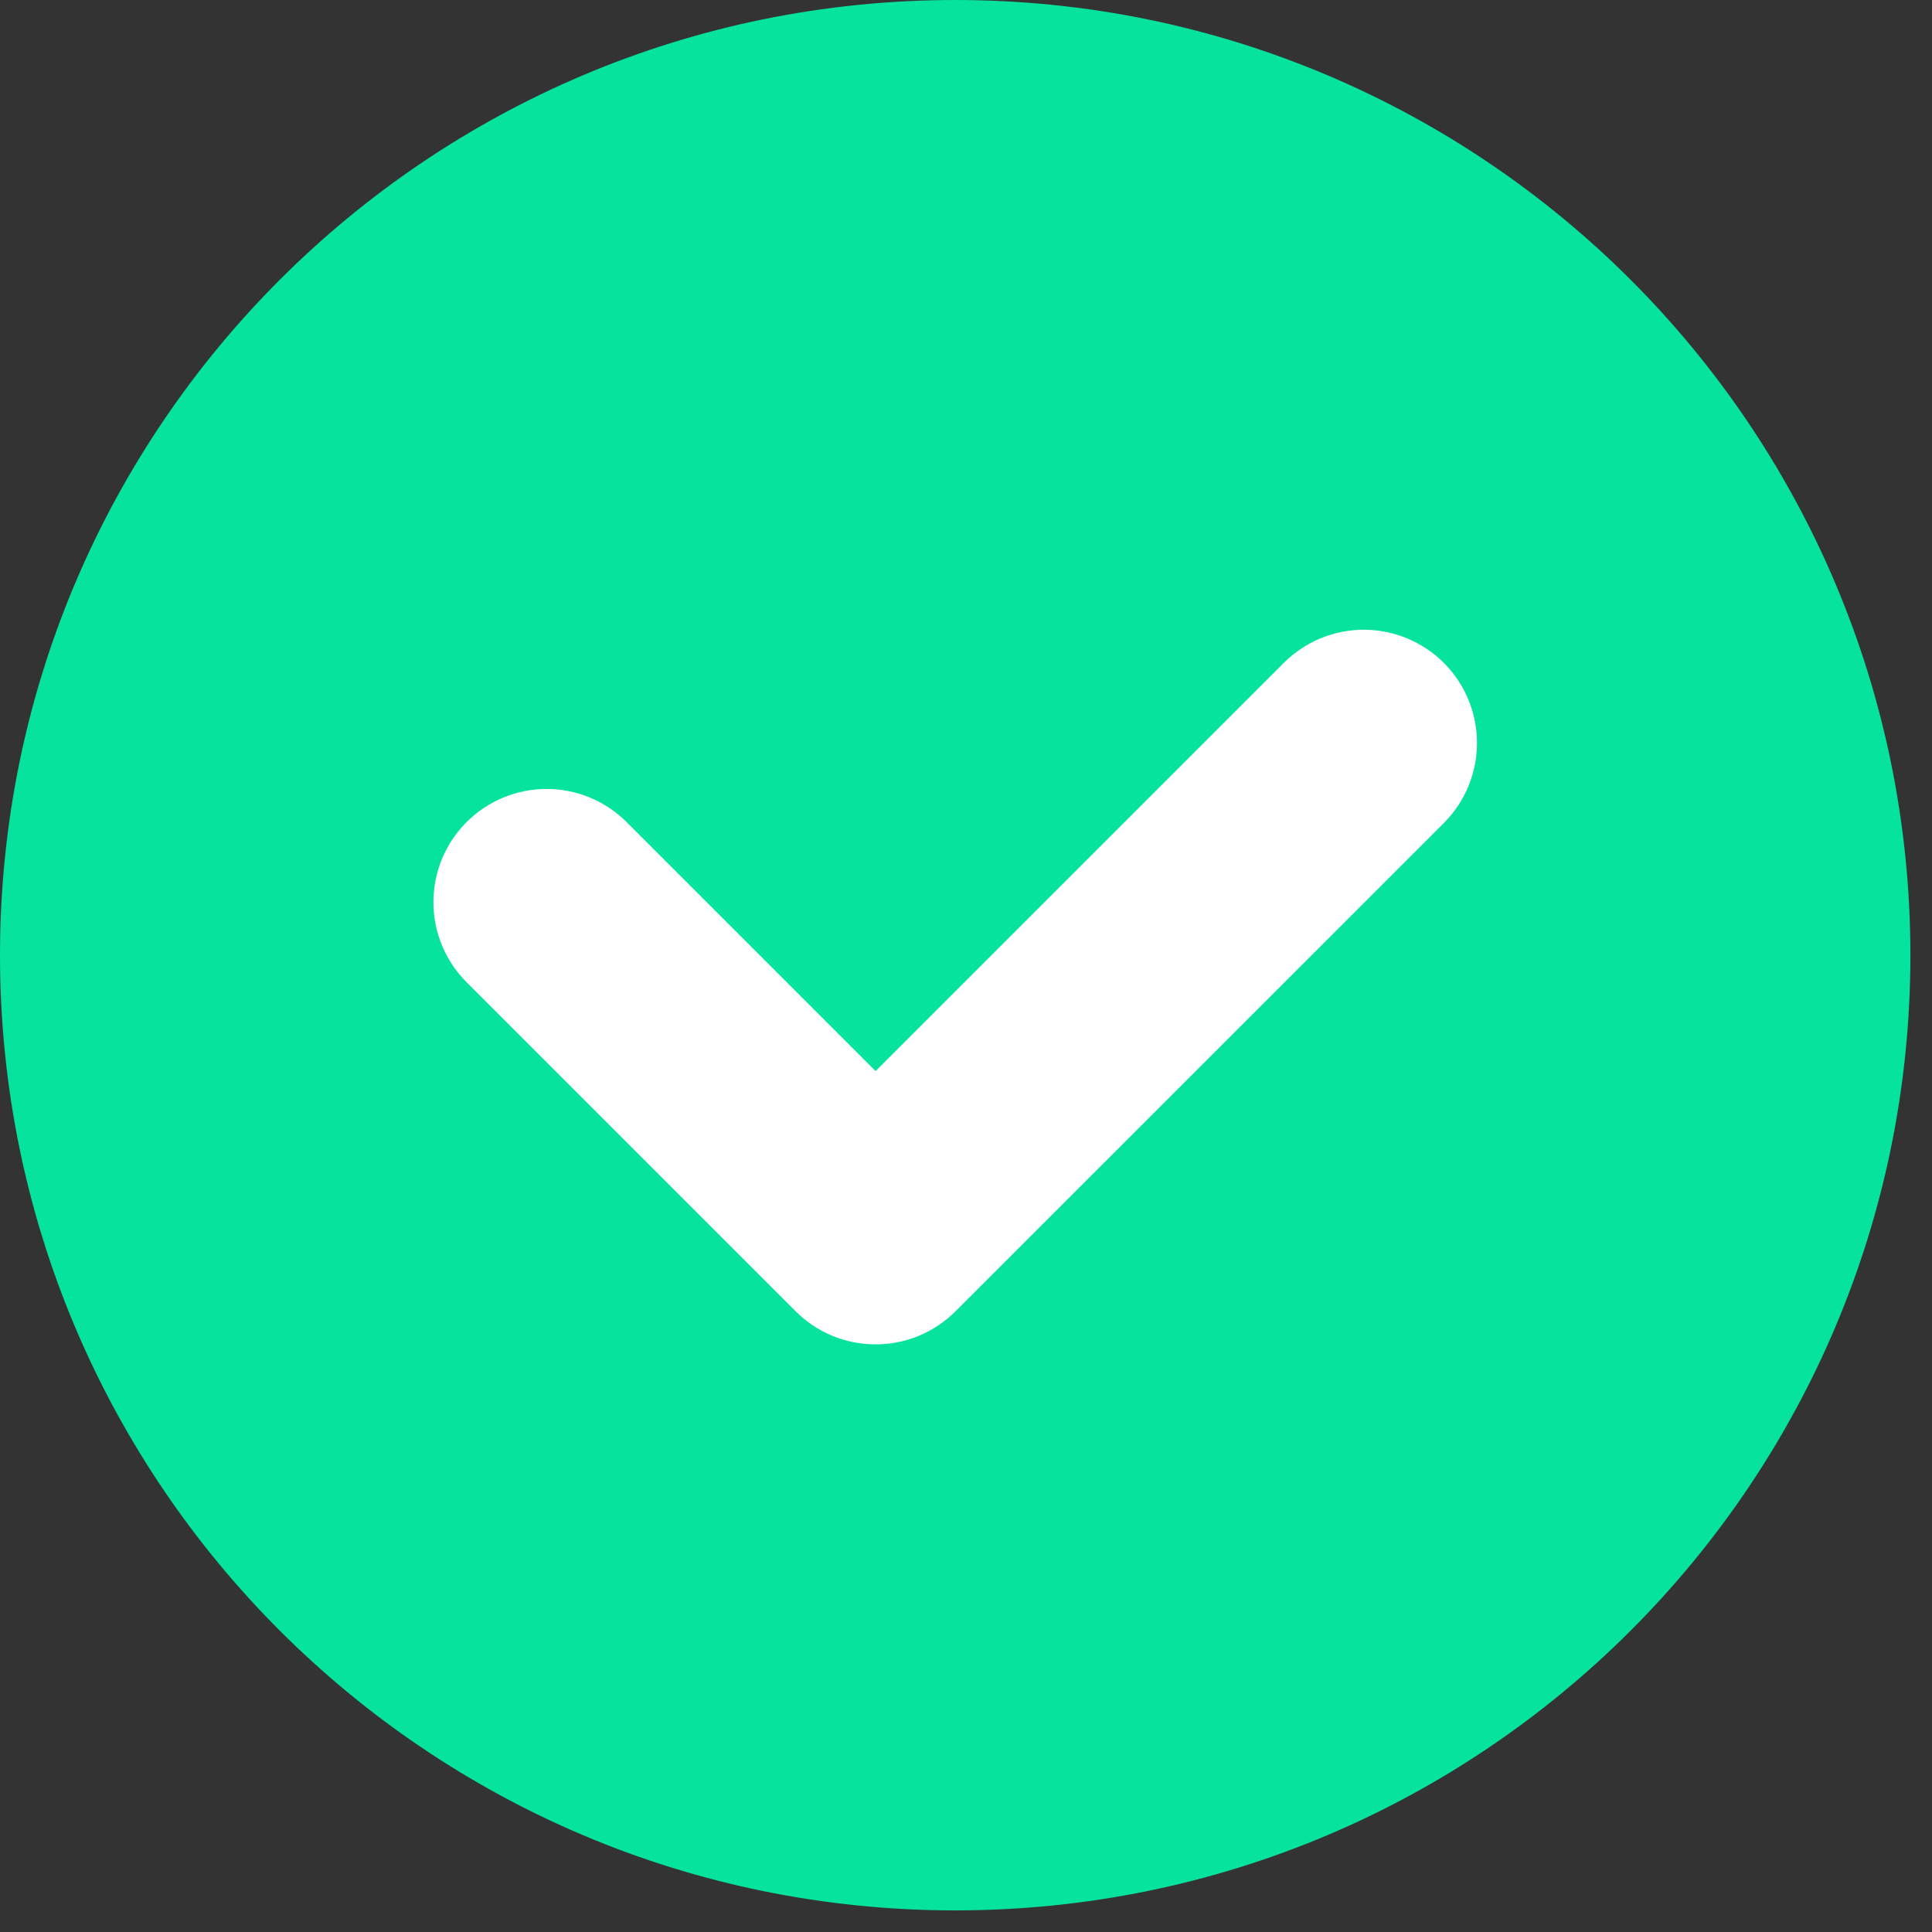 <?xml version="1.0" encoding="UTF-8"?> <svg xmlns="http://www.w3.org/2000/svg" width="67" height="67" viewBox="0 0 67 67" fill="none"><rect x="0" y="0" width="67" height="67" fill="#333333" stroke="none"/><path d="M33.126 66.251C51.421 66.251 66.251 51.421 66.251 33.126C66.251 14.831 51.421 0 33.126 0C14.831 0 0 14.831 0 33.126C0 51.421 14.831 66.251 33.126 66.251Z" fill="#05E39C"></path><path d="M30.365 46.621C29.849 46.622 29.339 46.521 28.862 46.324C28.386 46.126 27.953 45.836 27.589 45.471L16.18 34.061C15.443 33.325 15.03 32.327 15.03 31.285C15.03 30.244 15.443 29.246 16.18 28.51C16.916 27.774 17.914 27.36 18.955 27.36C19.996 27.36 20.995 27.774 21.731 28.51L30.365 37.144L44.52 22.989C45.256 22.253 46.255 21.839 47.296 21.839C48.337 21.839 49.335 22.253 50.072 22.989C50.808 23.725 51.221 24.724 51.221 25.765C51.221 26.806 50.808 27.804 50.072 28.541L33.14 45.471C32.776 45.836 32.344 46.126 31.868 46.323C31.391 46.521 30.881 46.622 30.365 46.621Z" fill="white"></path></svg> 